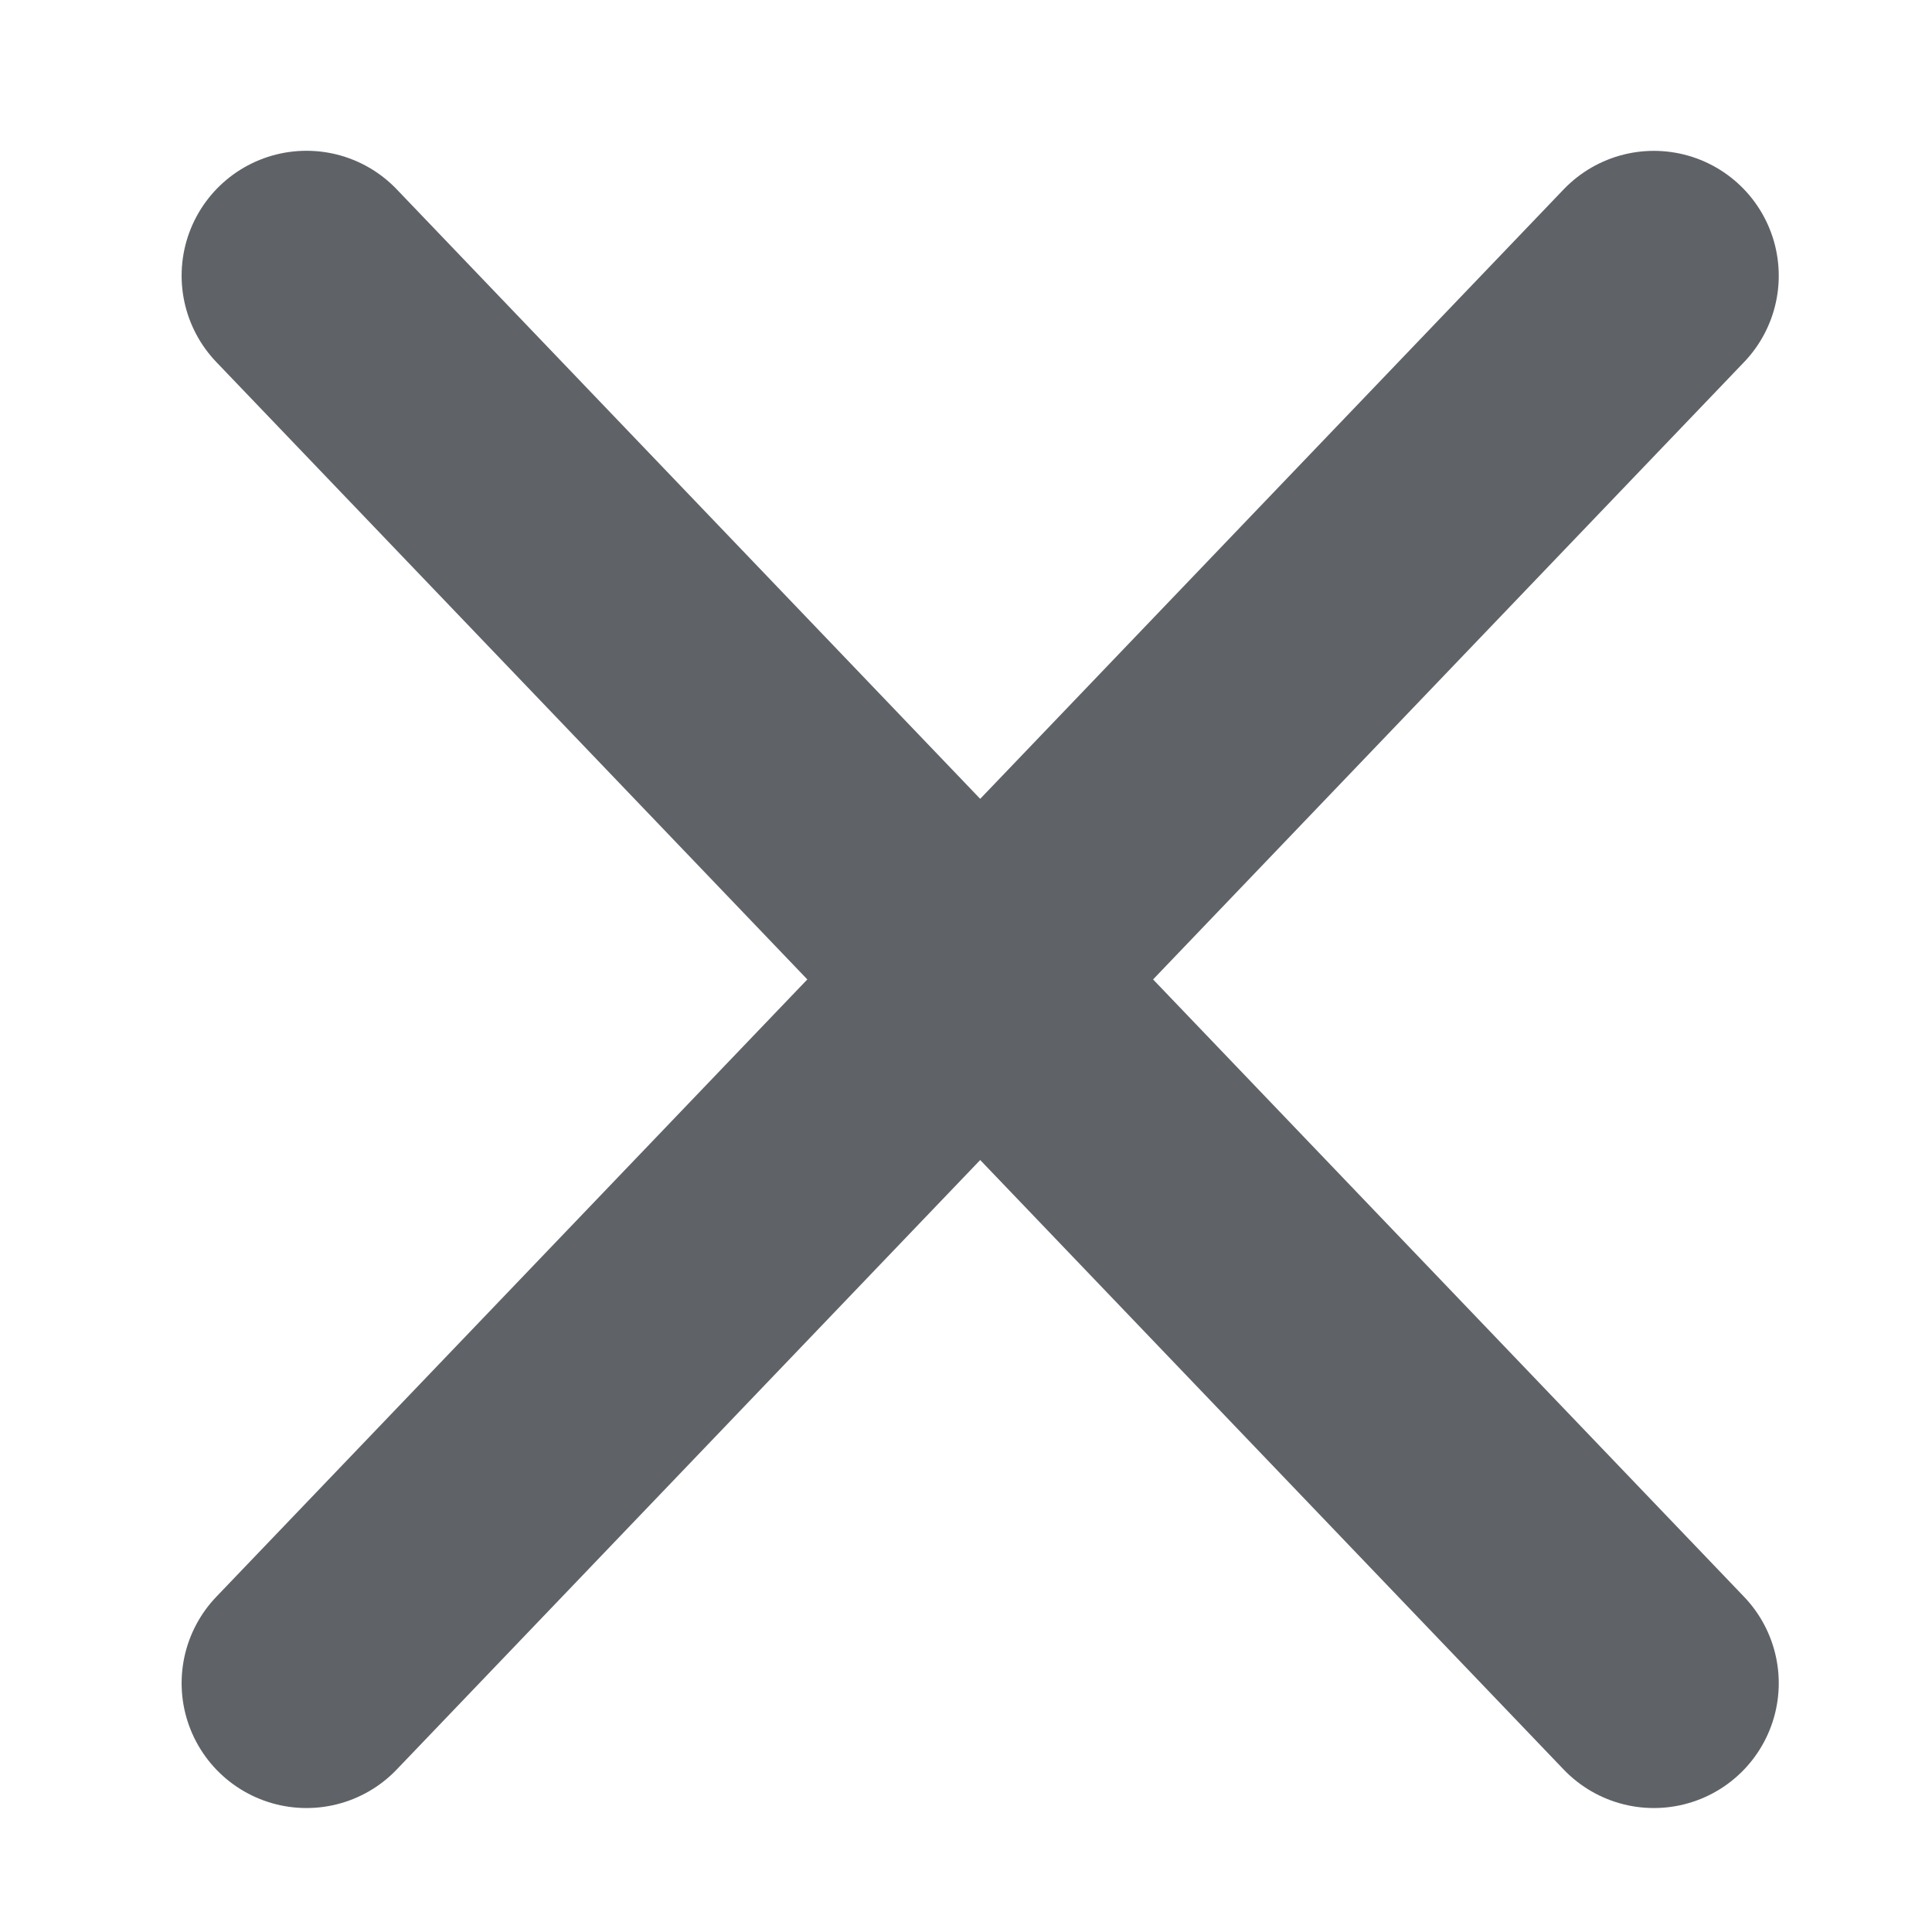 <?xml version="1.0"?>
<svg xmlns="http://www.w3.org/2000/svg" height="25" width="25" viewBox="0 0 25 25">
  <g transform="translate(3.966 3.568)">
    <path d="M0-.001l17.435 18.213M0 18.212L17.435 0" fill="#5f6368" stroke="#5f6368" stroke-width="3.232" stroke-linecap="round"/>
  </g>
</svg>
